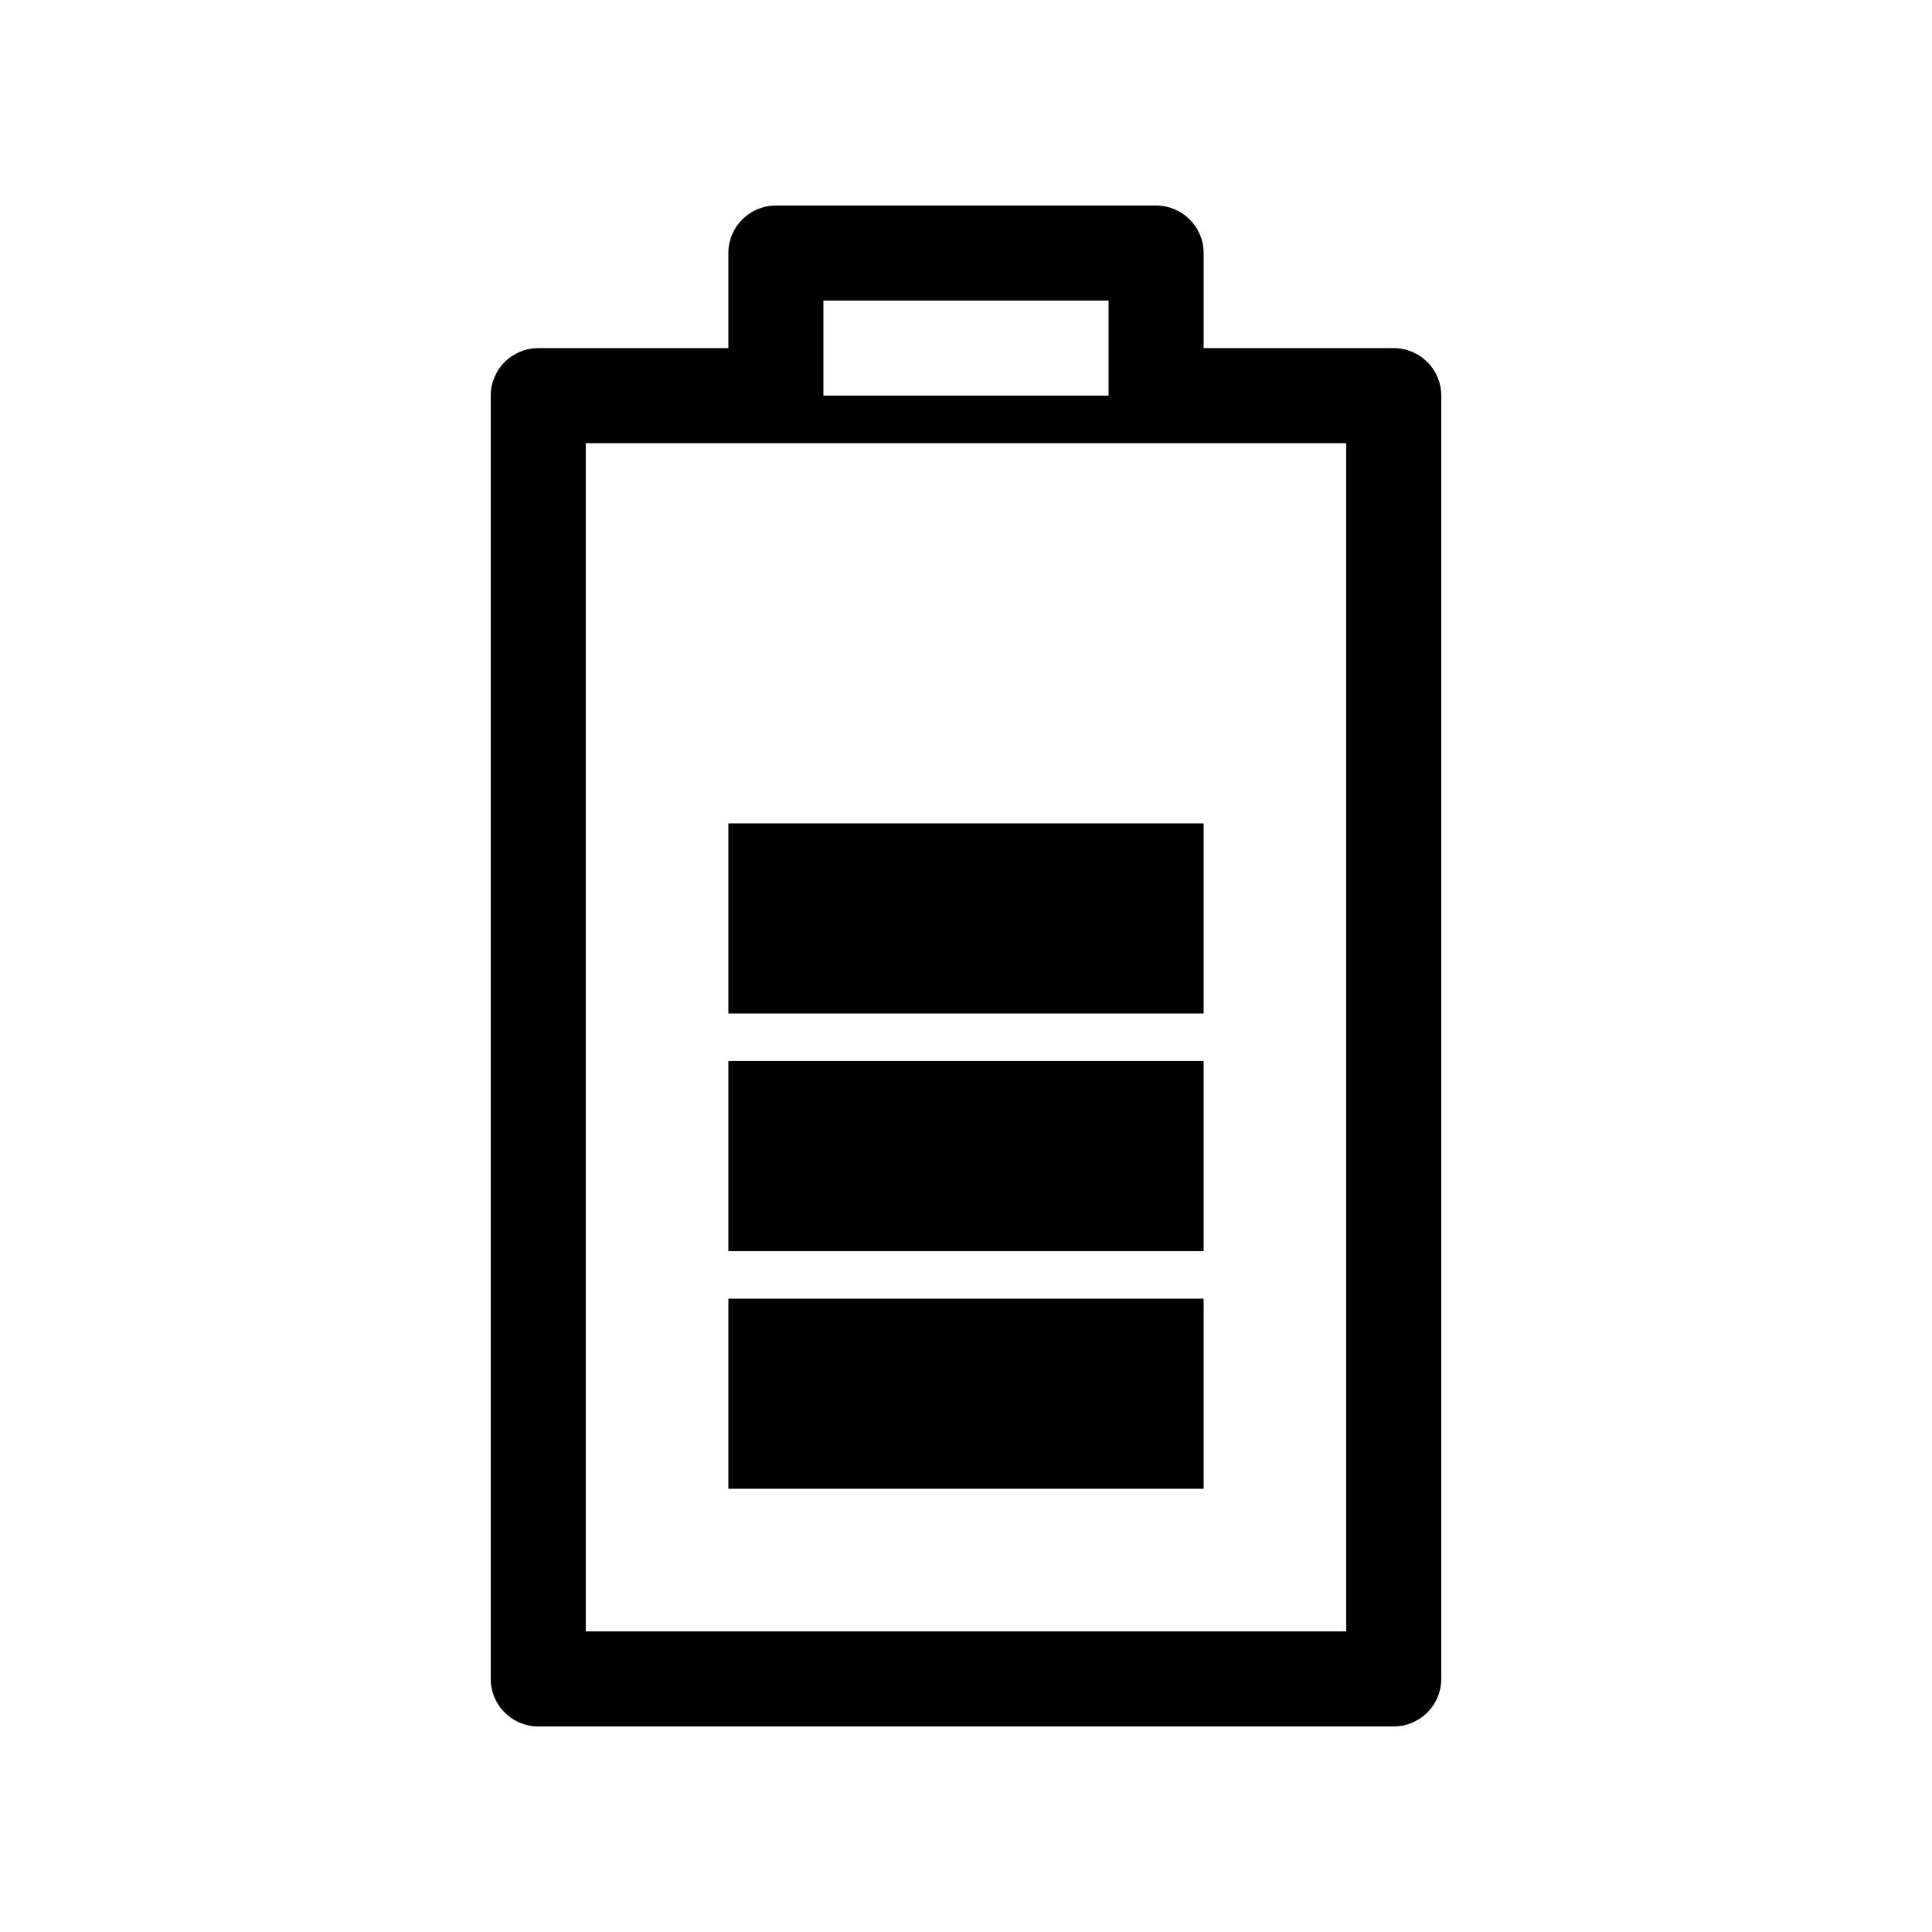<?xml version="1.0" encoding="UTF-8"?>
<!-- Uploaded to: ICON Repo, www.iconrepo.com, Generator: ICON Repo Mixer Tools -->
<svg fill="#000000" width="800px" height="800px" version="1.1" viewBox="144 144 512 512" xmlns="http://www.w3.org/2000/svg">
 <path d="m286.64 236.26h50.383v-25.191c0-6.957 5.637-12.594 12.594-12.594h100.76c6.957 0 12.598 5.637 12.598 12.594v25.191h50.379c6.957 0 12.594 5.637 12.594 12.594v340.07c0 6.957-5.637 12.598-12.594 12.598h-226.71c-6.957 0-12.594-5.641-12.594-12.598v-340.07c0-6.957 5.637-12.594 12.594-12.594zm12.598 25.188v314.88h201.52v-314.88zm37.785 226.71h125.95v50.383h-125.95zm0-62.977h125.95v50.383h-125.95zm0-62.977h125.95v50.383h-125.95zm25.188-138.55v25.191h75.574v-25.191z" fill-rule="evenodd"/>
</svg>